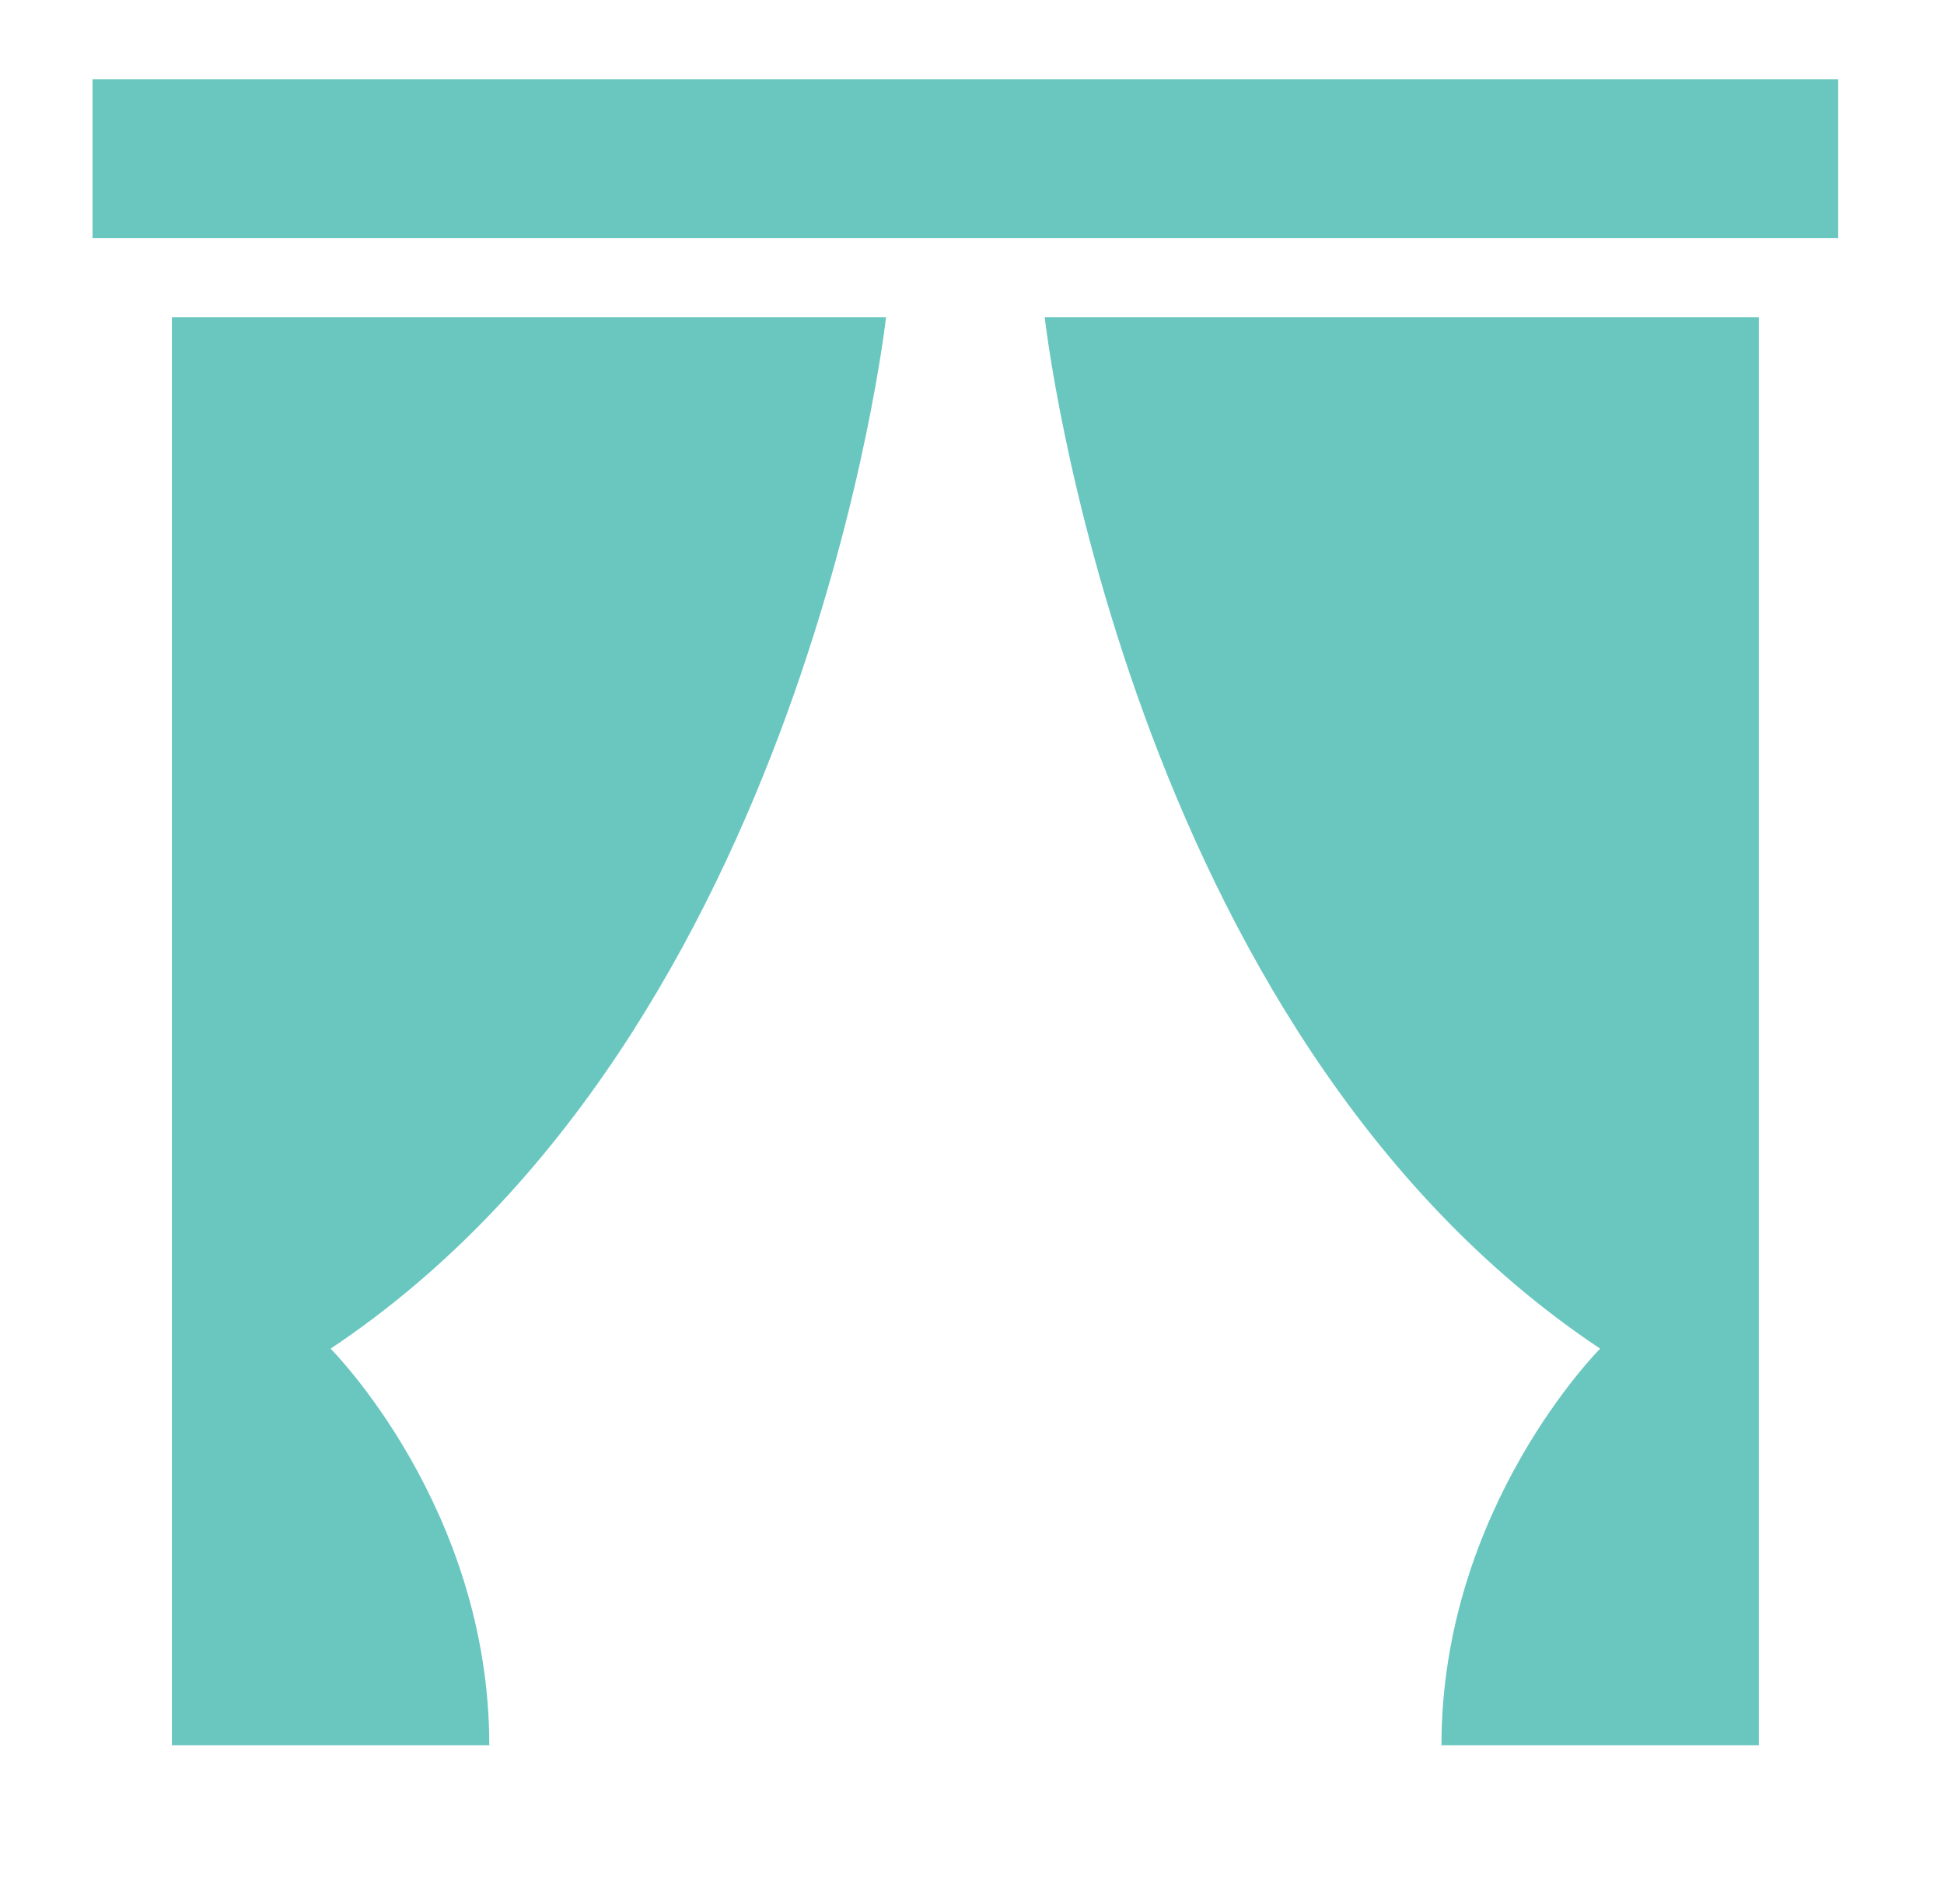 <svg width="49" height="48" viewBox="0 0 49 48" fill="none" xmlns="http://www.w3.org/2000/svg">
<path d="M46.333 6H2.333V2H46.333V6ZM4.333 44H12.333C12.333 38 8.333 34 8.333 34C20.333 26 22.333 8 22.333 8H4.333V44ZM44.333 8H26.333C26.333 8 28.333 26 40.333 34C40.333 34 36.333 38 36.333 44H44.333V8Z" fill="#69C7C0"/>
</svg>
